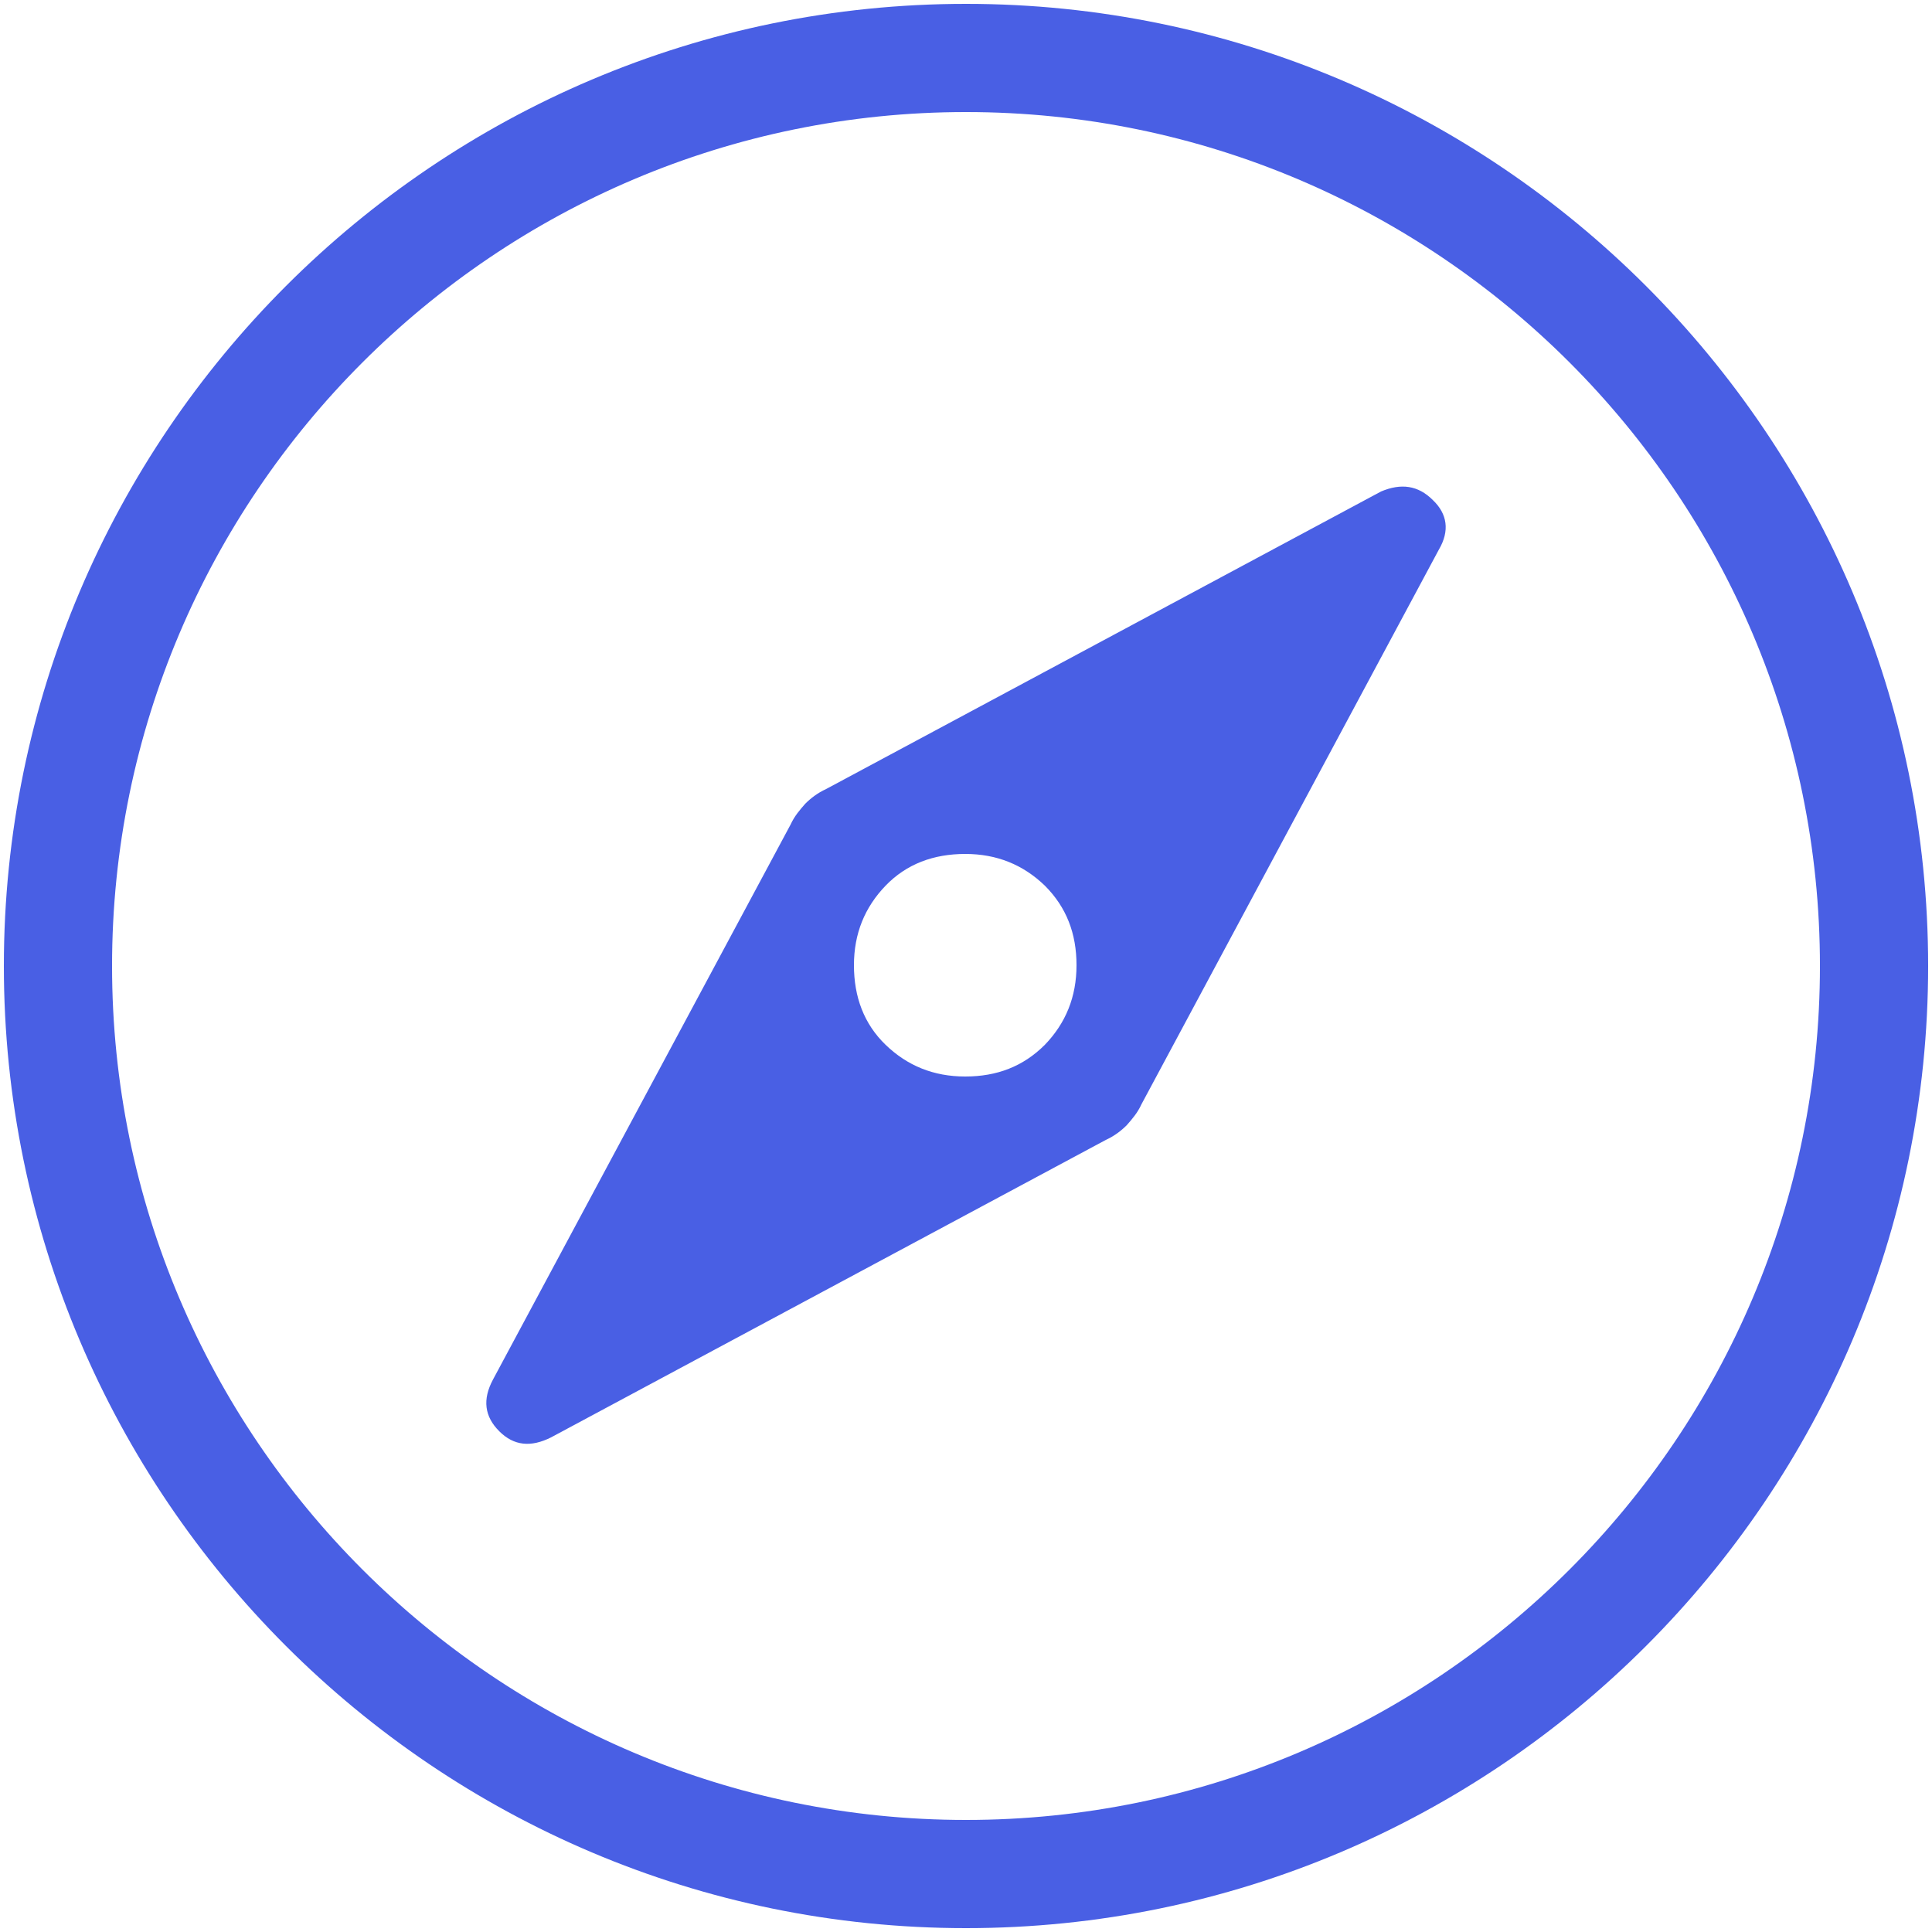<?xml version="1.0" encoding="UTF-8"?>
<svg id="Layer_1" data-name="Layer 1" xmlns="http://www.w3.org/2000/svg" version="1.1" viewBox="0 0 250 250">
  <g id="Layer_1-2" data-name="Layer 1-2">
    <path d="M125,249.5C56.35,249.5.5,193.65.5,125S56.35.5,125,.5s124.5,55.85,124.5,124.5-55.85,124.5-124.5,124.5ZM125,14.5c-60.93,0-110.5,49.57-110.5,110.5s49.57,110.5,110.5,110.5,110.5-49.57,110.5-110.5S185.93,14.5,125,14.5Z" style="fill: #495fe4; stroke-width: 0px;"/>
  </g>
  <path d="M185.4,64.7c-1.9-1.9-4.1-2.2-6.7-1.1l-71.8,38.5c-1.1.5-2,1.2-2.7,1.9-.7.8-1.4,1.6-1.9,2.7l-38.5,71.8c-1.4,2.6-1.1,4.8.8,6.7s4.1,2.1,6.7.8l71.8-38.5c1.1-.5,2-1.2,2.7-1.9.7-.8,1.4-1.6,1.9-2.7l38.5-71.8c1.4-2.4,1.1-4.6-.8-6.4ZM135.2,135.2c-2.8,2.8-6.2,4.1-10.3,4.1s-7.5-1.4-10.3-4.1-4.1-6.2-4.1-10.3,1.4-7.5,4.1-10.3,6.2-4.1,10.3-4.1,7.5,1.4,10.3,4.1c2.8,2.8,4.1,6.2,4.1,10.3s-1.4,7.5-4.1,10.3Z" style="fill: #495fe4; stroke-width: 0px;"/>
</svg>